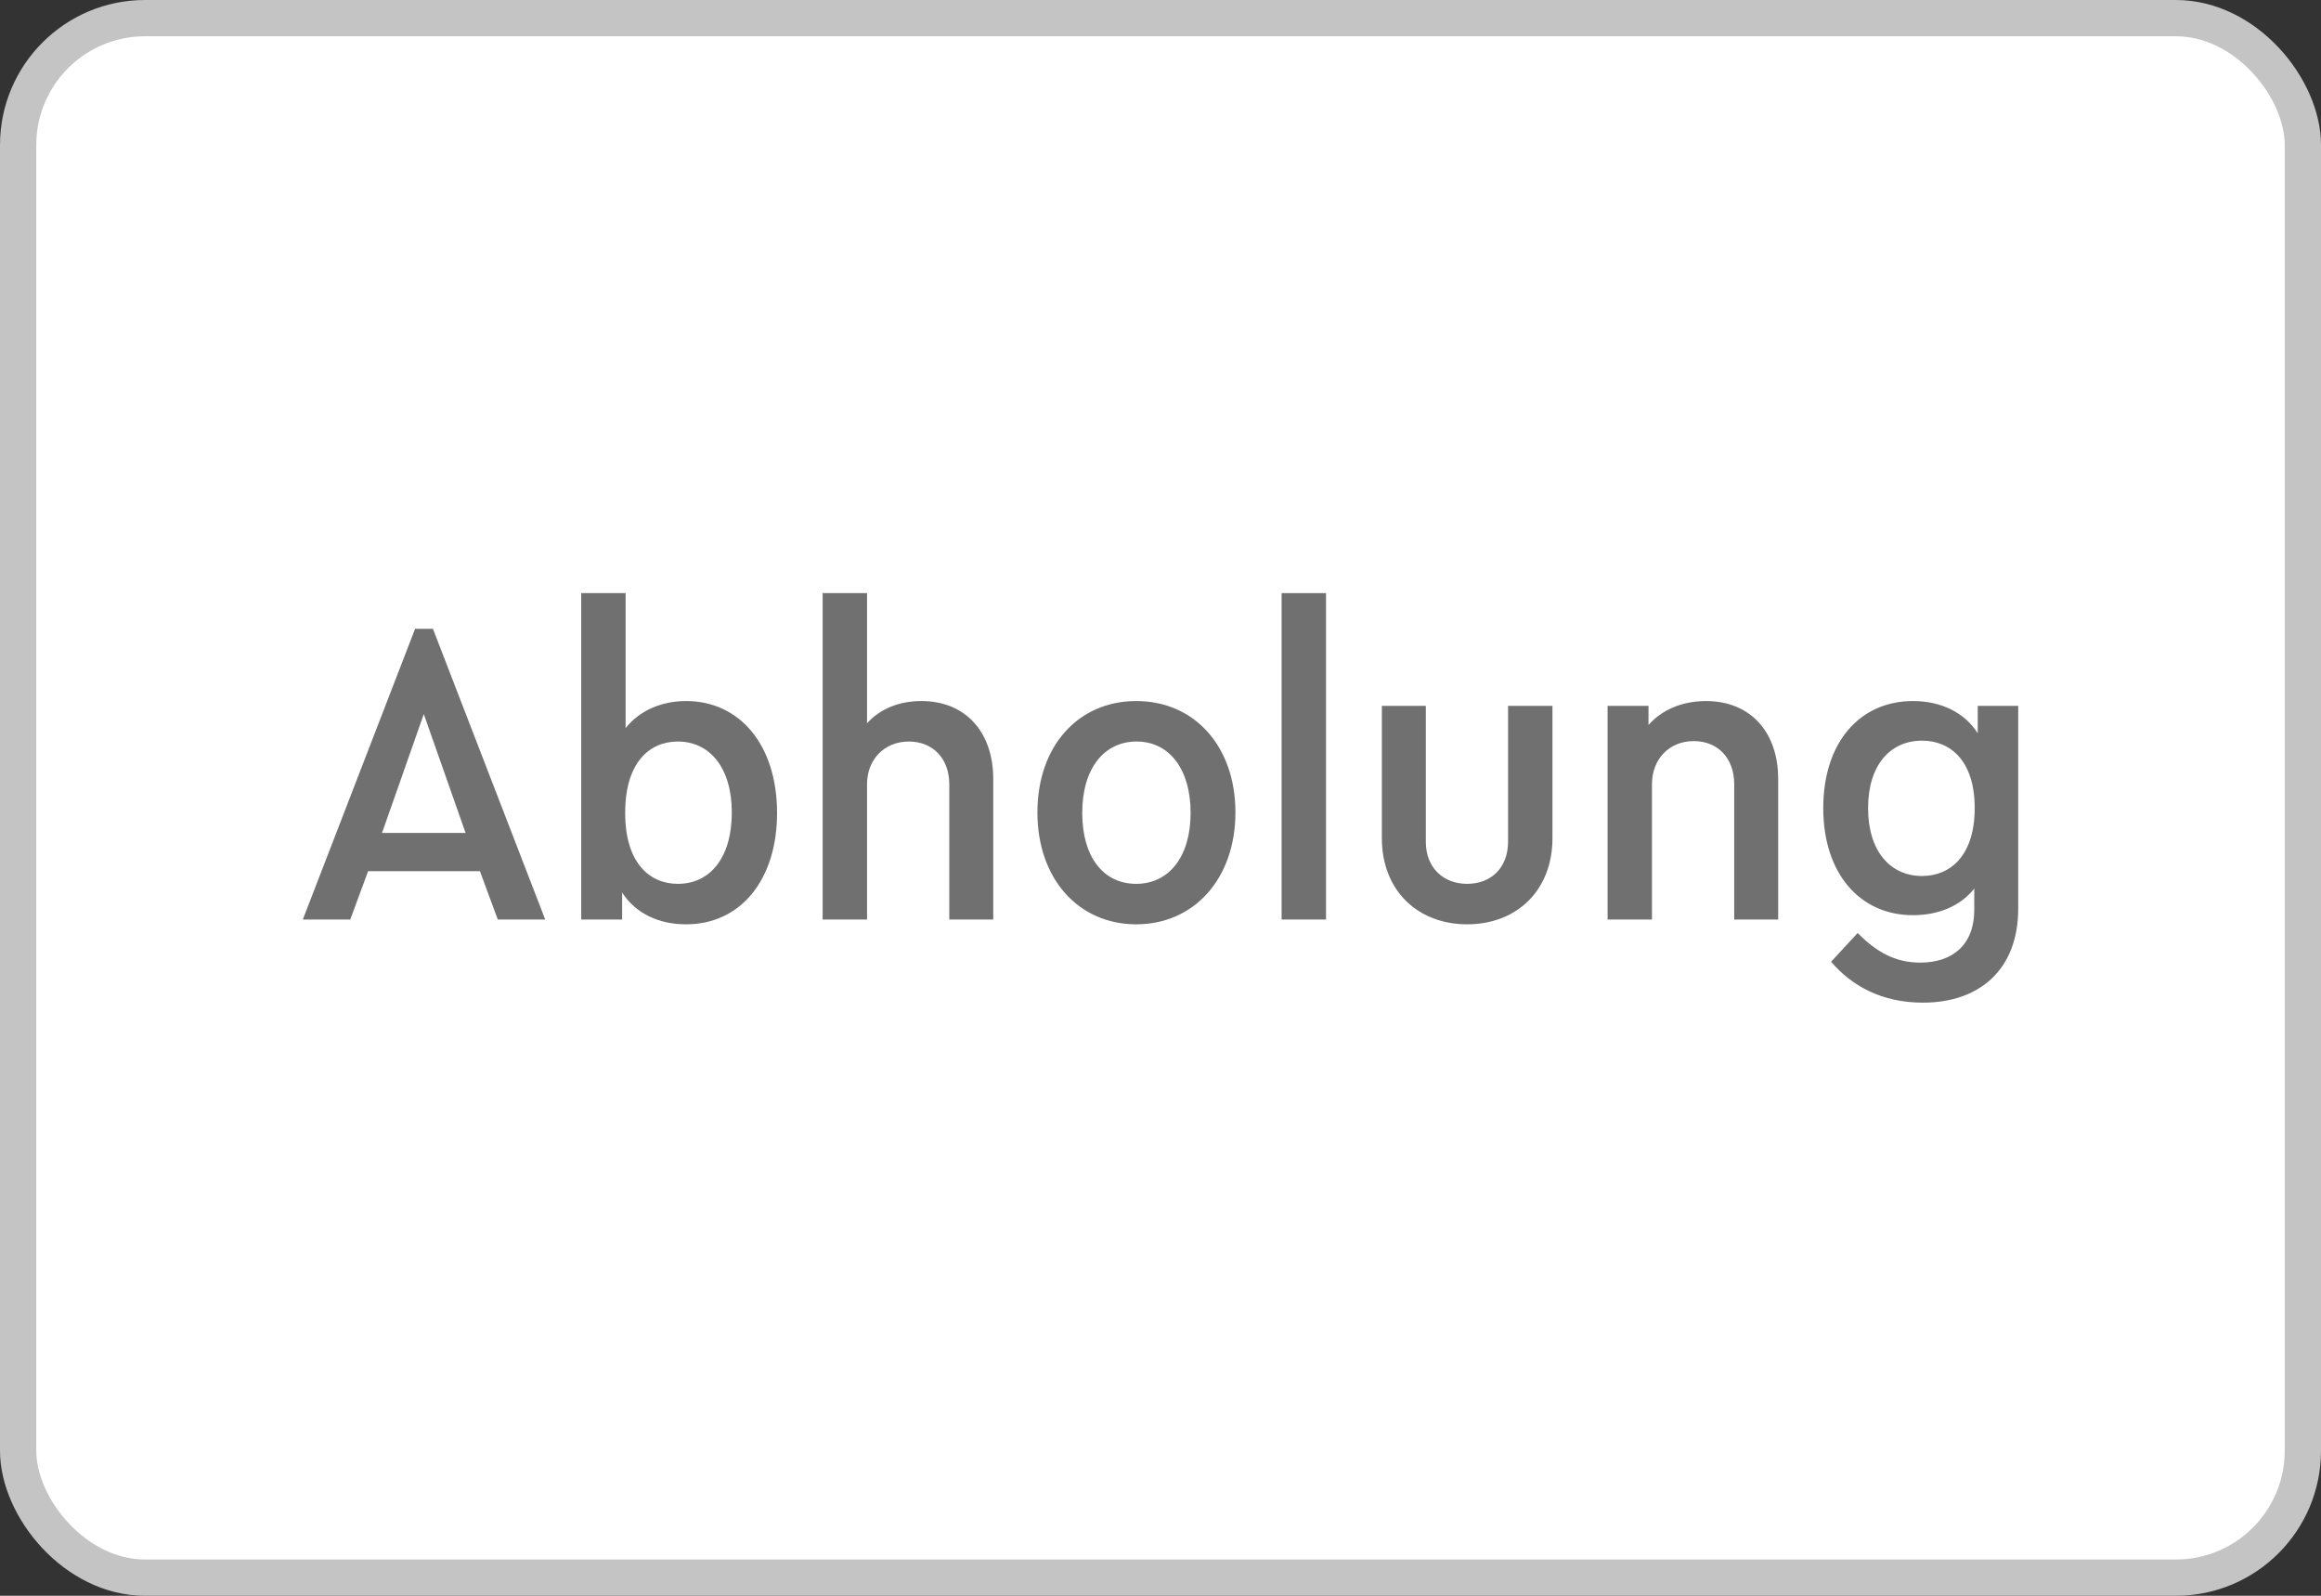 <svg fill="none" height="44" viewBox="0 0 64 44" width="64" xmlns="http://www.w3.org/2000/svg"><rect x="0" y="0" width="64" height="44" fill="#333333" stroke="none"/><rect fill="#fff" height="43" rx="3.5" width="63" x=".5" y=".5"/><g fill="#707070"><path d="m13.726 25.354h1.308l-3.096-8.016h-.492l-3.096 8.016h1.308l.492-1.332h3.084zm-.888-2.388h-2.304l1.152-3.276z"/><path d="m18.919 19.33c-.684 0-1.284.264-1.668.744v-3.72h-1.224v9h1.128v-.744c.372.576 1.008.876 1.764.876 1.5 0 2.508-1.224 2.508-3.072 0-1.86-1.02-3.084-2.508-3.084zm-.228 5.04c-.78 0-1.452-.576-1.452-1.956s.66-1.968 1.452-1.968c.876 0 1.488.72 1.488 1.956 0 1.248-.6 1.968-1.488 1.968z"/><path d="m25.408 19.33c-.636 0-1.152.228-1.5.612v-3.588h-1.224v9h1.224v-3.732c0-.684.48-1.176 1.152-1.176s1.116.48 1.116 1.176v3.732h1.212v-3.876c0-1.284-.756-2.148-1.98-2.148z"/><path d="m31.33 25.486c1.596 0 2.736-1.26 2.736-3.084s-1.128-3.072-2.736-3.072c-1.596 0-2.724 1.236-2.724 3.072 0 1.824 1.128 3.084 2.724 3.084zm0-1.116c-.9 0-1.488-.732-1.488-1.956s.6-1.968 1.5-1.968c.888 0 1.488.744 1.488 1.968 0 1.212-.6 1.956-1.5 1.956z"/><path d="m35.34 25.354h1.224v-9h-1.224z"/><path d="m40.456 25.486c1.356 0 2.352-.924 2.352-2.376v-3.648h-1.224v3.744c0 .732-.48 1.164-1.128 1.164s-1.14-.432-1.14-1.164v-3.744h-1.212v3.648c0 1.452.996 2.376 2.352 2.376z"/><path d="m47.04 19.33c-.672 0-1.224.252-1.584.66v-.528h-1.128v5.892h1.224v-3.732c0-.696.48-1.188 1.152-1.188s1.116.48 1.116 1.188v3.732h1.212v-3.876c0-1.284-.756-2.148-1.992-2.148z"/><path d="m54.535 19.462v.756c-.36-.564-.996-.888-1.788-.888-1.464 0-2.472 1.14-2.472 2.952 0 1.8 1.008 2.952 2.472 2.952.708 0 1.308-.252 1.692-.732v.588c0 .96-.6 1.452-1.488 1.452-.732 0-1.236-.324-1.728-.816l-.732.792c.564.66 1.392 1.128 2.532 1.128 1.572 0 2.628-.924 2.628-2.592v-5.592zm-1.536 4.692c-.864 0-1.488-.672-1.488-1.872 0-1.188.612-1.86 1.488-1.86.78 0 1.452.552 1.452 1.86 0 1.296-.66 1.872-1.452 1.872z"/></g><rect height="43" rx="3.5" stroke="#c4c4c4" width="63" x=".5" y=".5"/></svg>